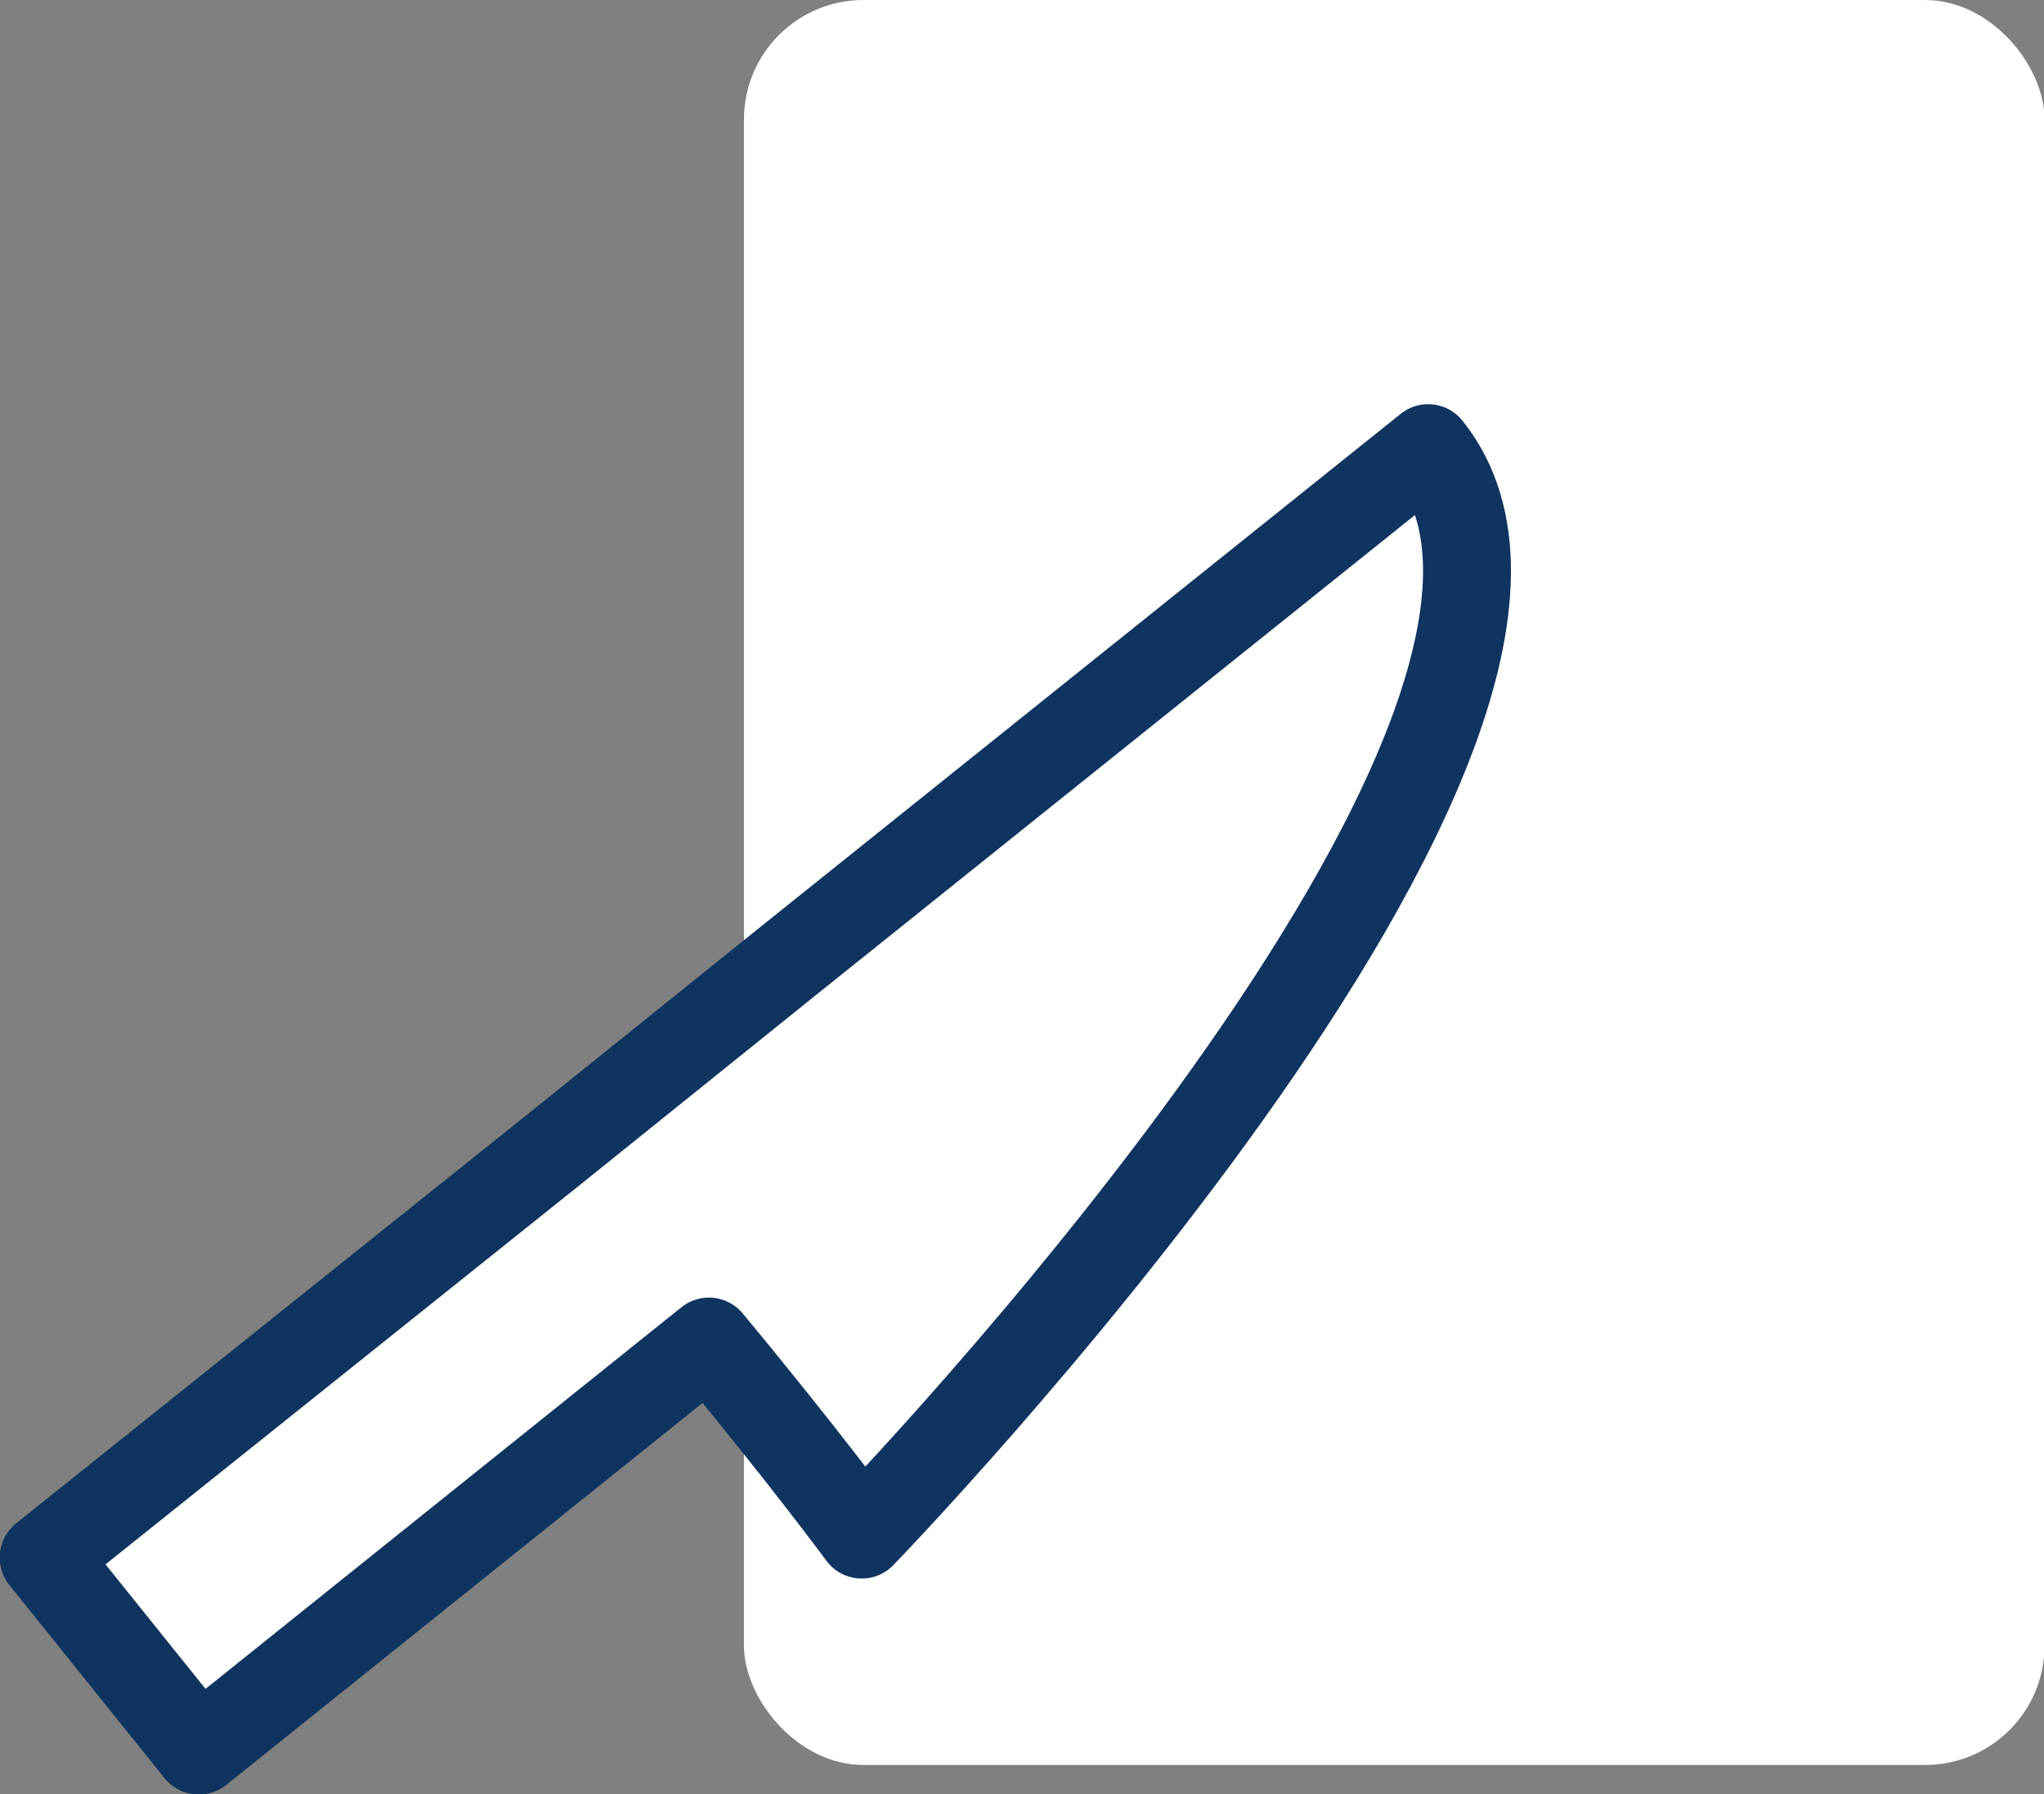 <svg xmlns="http://www.w3.org/2000/svg" viewBox="0 0 35.58 31.23"><rect x="0" y="0" width="35.58" height="31.23" fill="#808080" stroke="none"/><defs><style>.cls-1{fill:#fff;}.cls-2{fill:none;stroke:#0f3460;stroke-linecap:round;stroke-linejoin:round;stroke-width:1.53px;}</style></defs><g id="レイヤー_2" data-name="レイヤー 2"><g id="レイヤー_1-2" data-name="レイヤー 1"><rect class="cls-1" x="12.95" width="22.64" height="30.72" rx="2.08"/><path class="cls-1" d="M13.79,16.67,9.65,20,.76,27.11l2.7,3.36,8.88-7.12C14,25.35,15,26.71,15,26.71S28.69,12.58,24.86,7.8Z"/><path class="cls-2" d="M13.79,16.67,9.65,20,.76,27.11l2.7,3.36,8.88-7.12C14,25.35,15,26.71,15,26.71S28.69,12.58,24.86,7.8Z"/></g></g></svg>